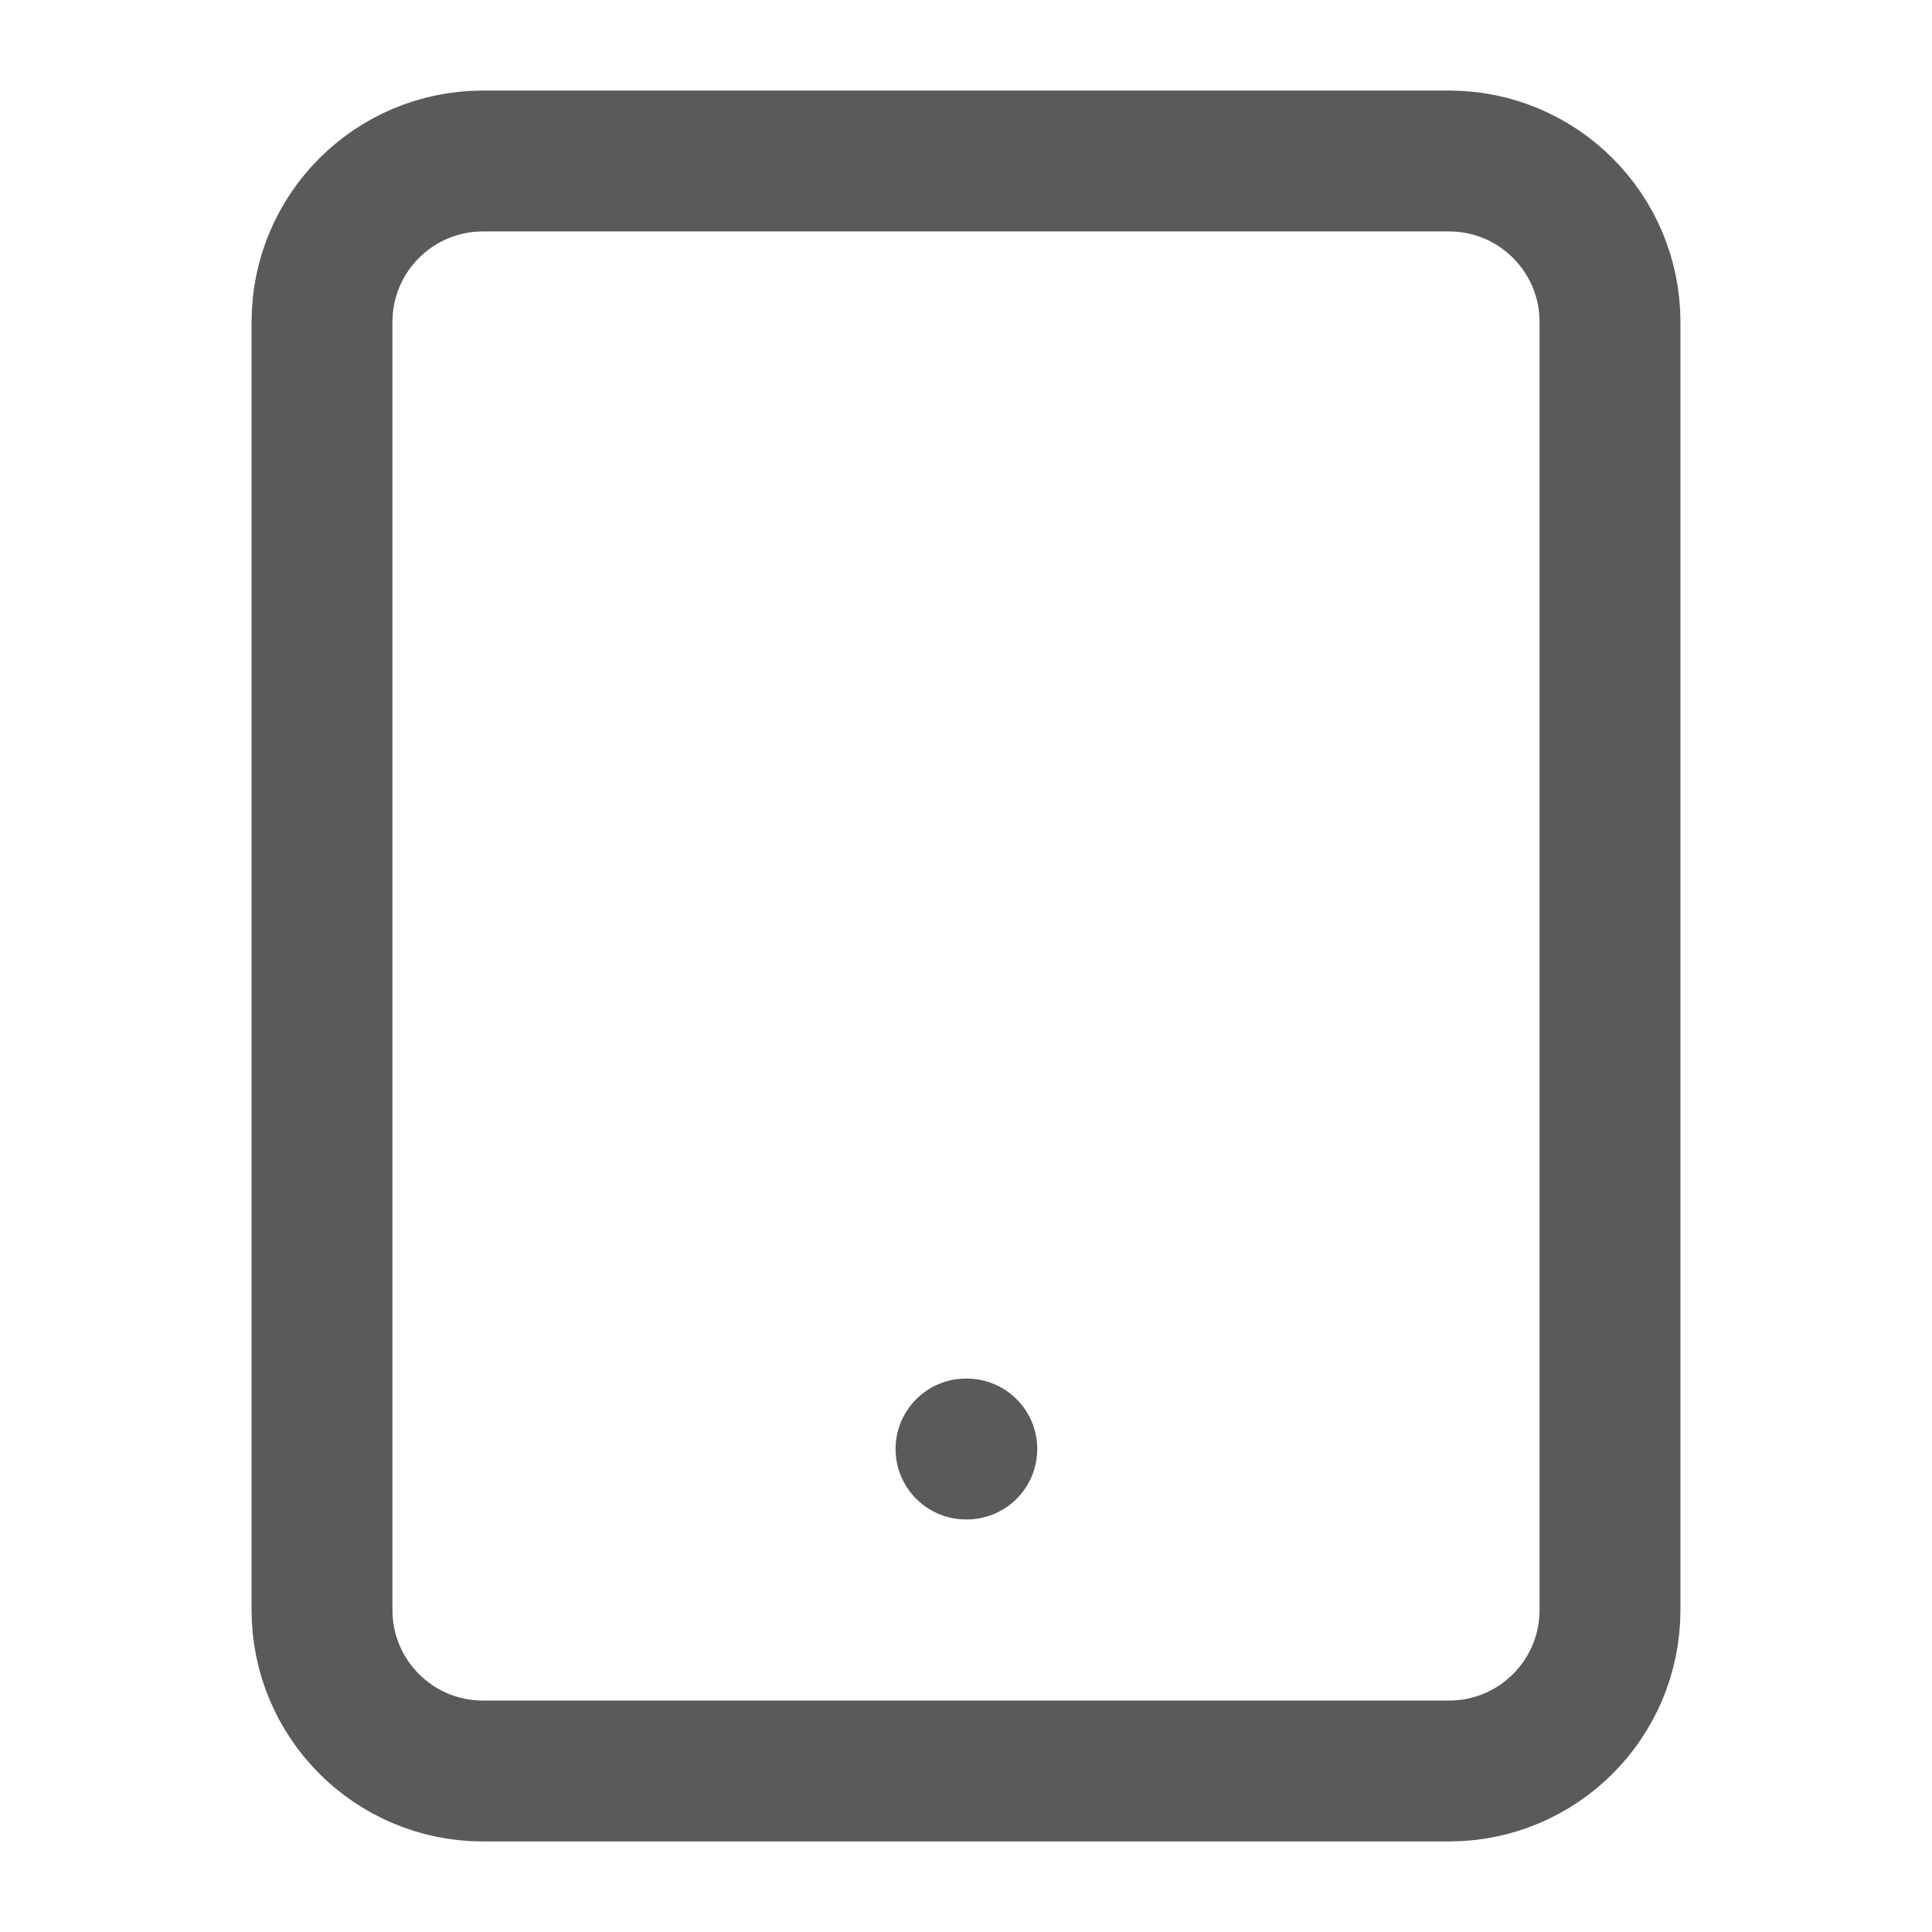<svg width="24" height="24" viewBox="0 0 24 24" fill="none" xmlns="http://www.w3.org/2000/svg">
<path d="M18 2H6C4.895 2 4 2.895 4 4V20C4 21.105 4.895 22 6 22H18C19.105 22 20 21.105 20 20V4C20 2.895 19.105 2 18 2Z" stroke="#141415" stroke-opacity="0.7" stroke-width="1.75" stroke-linecap="round" stroke-linejoin="round"/>
<path d="M12 18H12.01" stroke="#141415" stroke-opacity="0.7" stroke-width="1.75" stroke-linecap="round" stroke-linejoin="round"/>
</svg>
